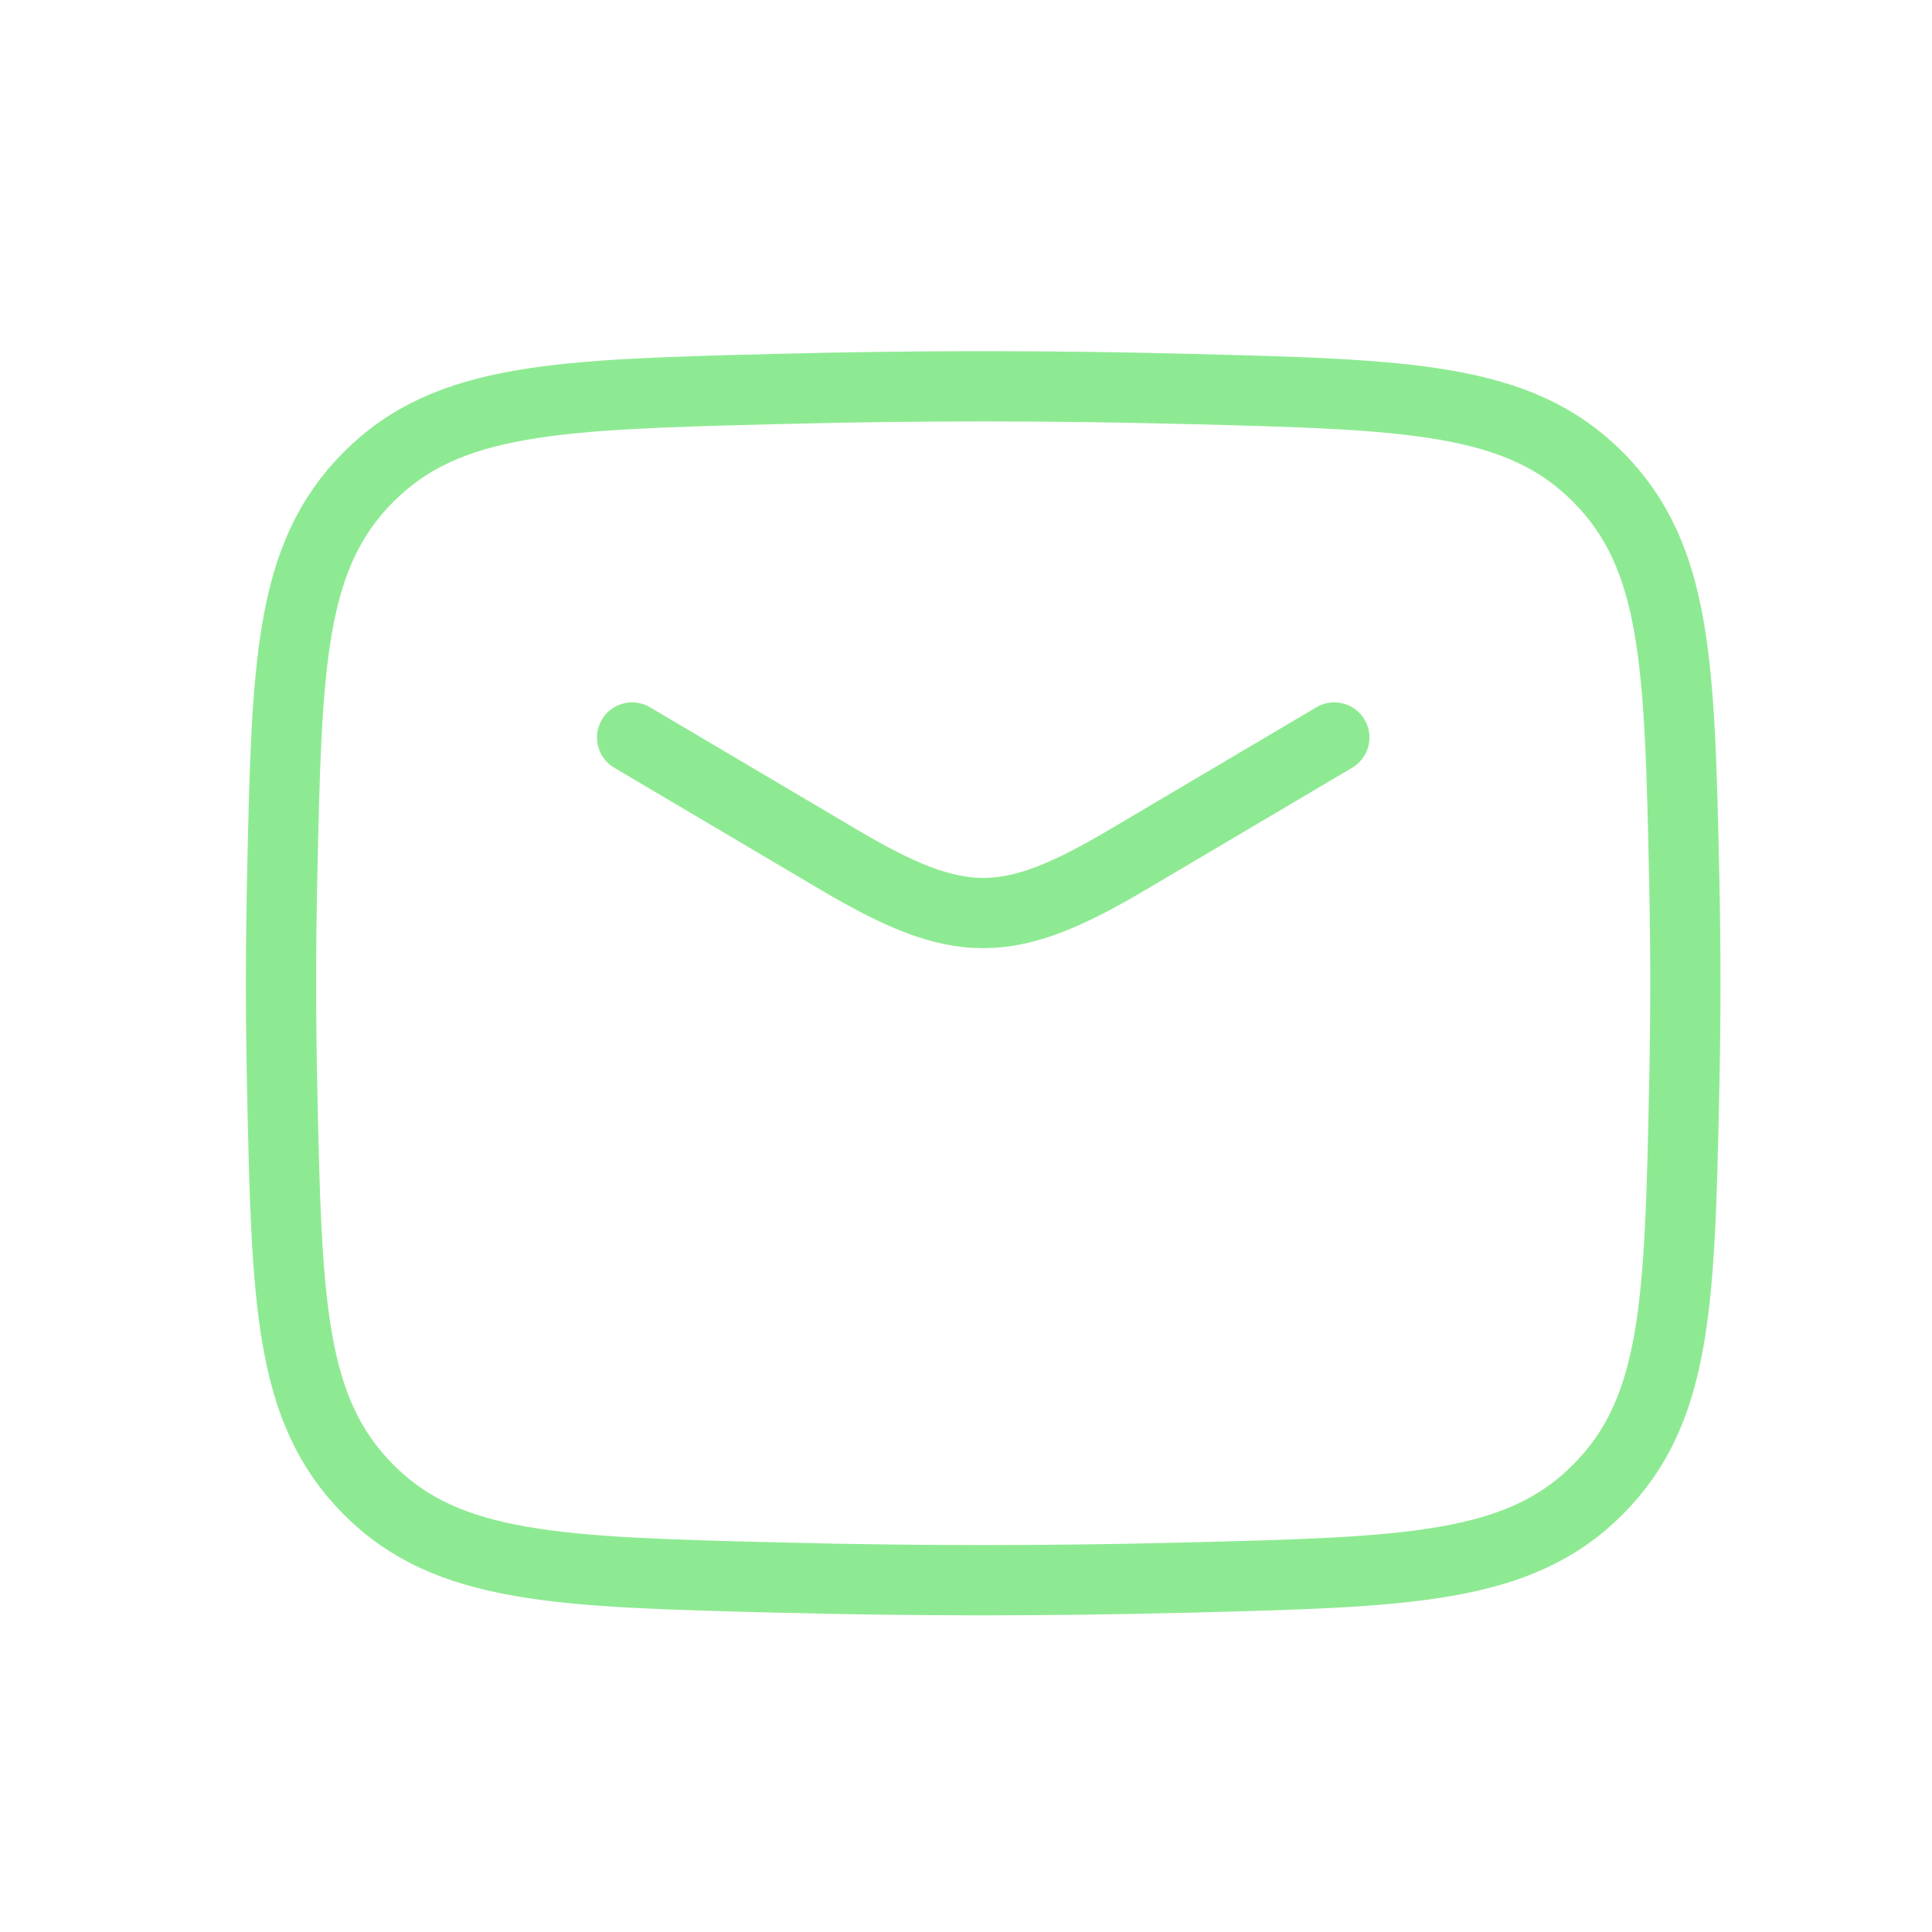 <?xml version="1.0" encoding="UTF-8"?> <svg xmlns="http://www.w3.org/2000/svg" xmlns:xlink="http://www.w3.org/1999/xlink" width="55" height="55" viewBox="0 0 55 55"><defs><clipPath id="clip-contact"><rect width="55" height="55"></rect></clipPath></defs><g id="contact" clip-path="url(#clip-contact)"><g id="mail-02-stroke-rounded" transform="translate(8 11)"><path id="Path_3" data-name="Path 3" d="M7,8.5l5.881,3.477c3.429,2.027,4.8,2.027,8.228,0L26.99,8.5" transform="translate(2.995 1.495)" fill="none" stroke="#8eea92" stroke-linecap="round" stroke-linejoin="round" stroke-width="2"></path><path id="Path_4" data-name="Path 4" d="M2.032,23.441c.131,6.128.2,9.192,2.457,11.462S9.9,37.252,16.19,37.41c3.879.1,7.72.1,11.6,0,6.294-.158,9.441-.237,11.7-2.507s2.327-5.334,2.457-11.462c.042-1.97.042-3.929,0-5.9-.131-6.128-.2-9.192-2.457-11.462s-5.408-2.349-11.7-2.507c-3.879-.1-7.72-.1-11.6,0C9.9,3.731,6.75,3.81,4.489,6.08S2.162,11.414,2.032,17.542C1.989,19.512,1.989,21.471,2.032,23.441Z" transform="translate(-2 -3.5)" fill="none" stroke="#8eea92" stroke-linejoin="round" stroke-width="2"></path></g></g></svg> 